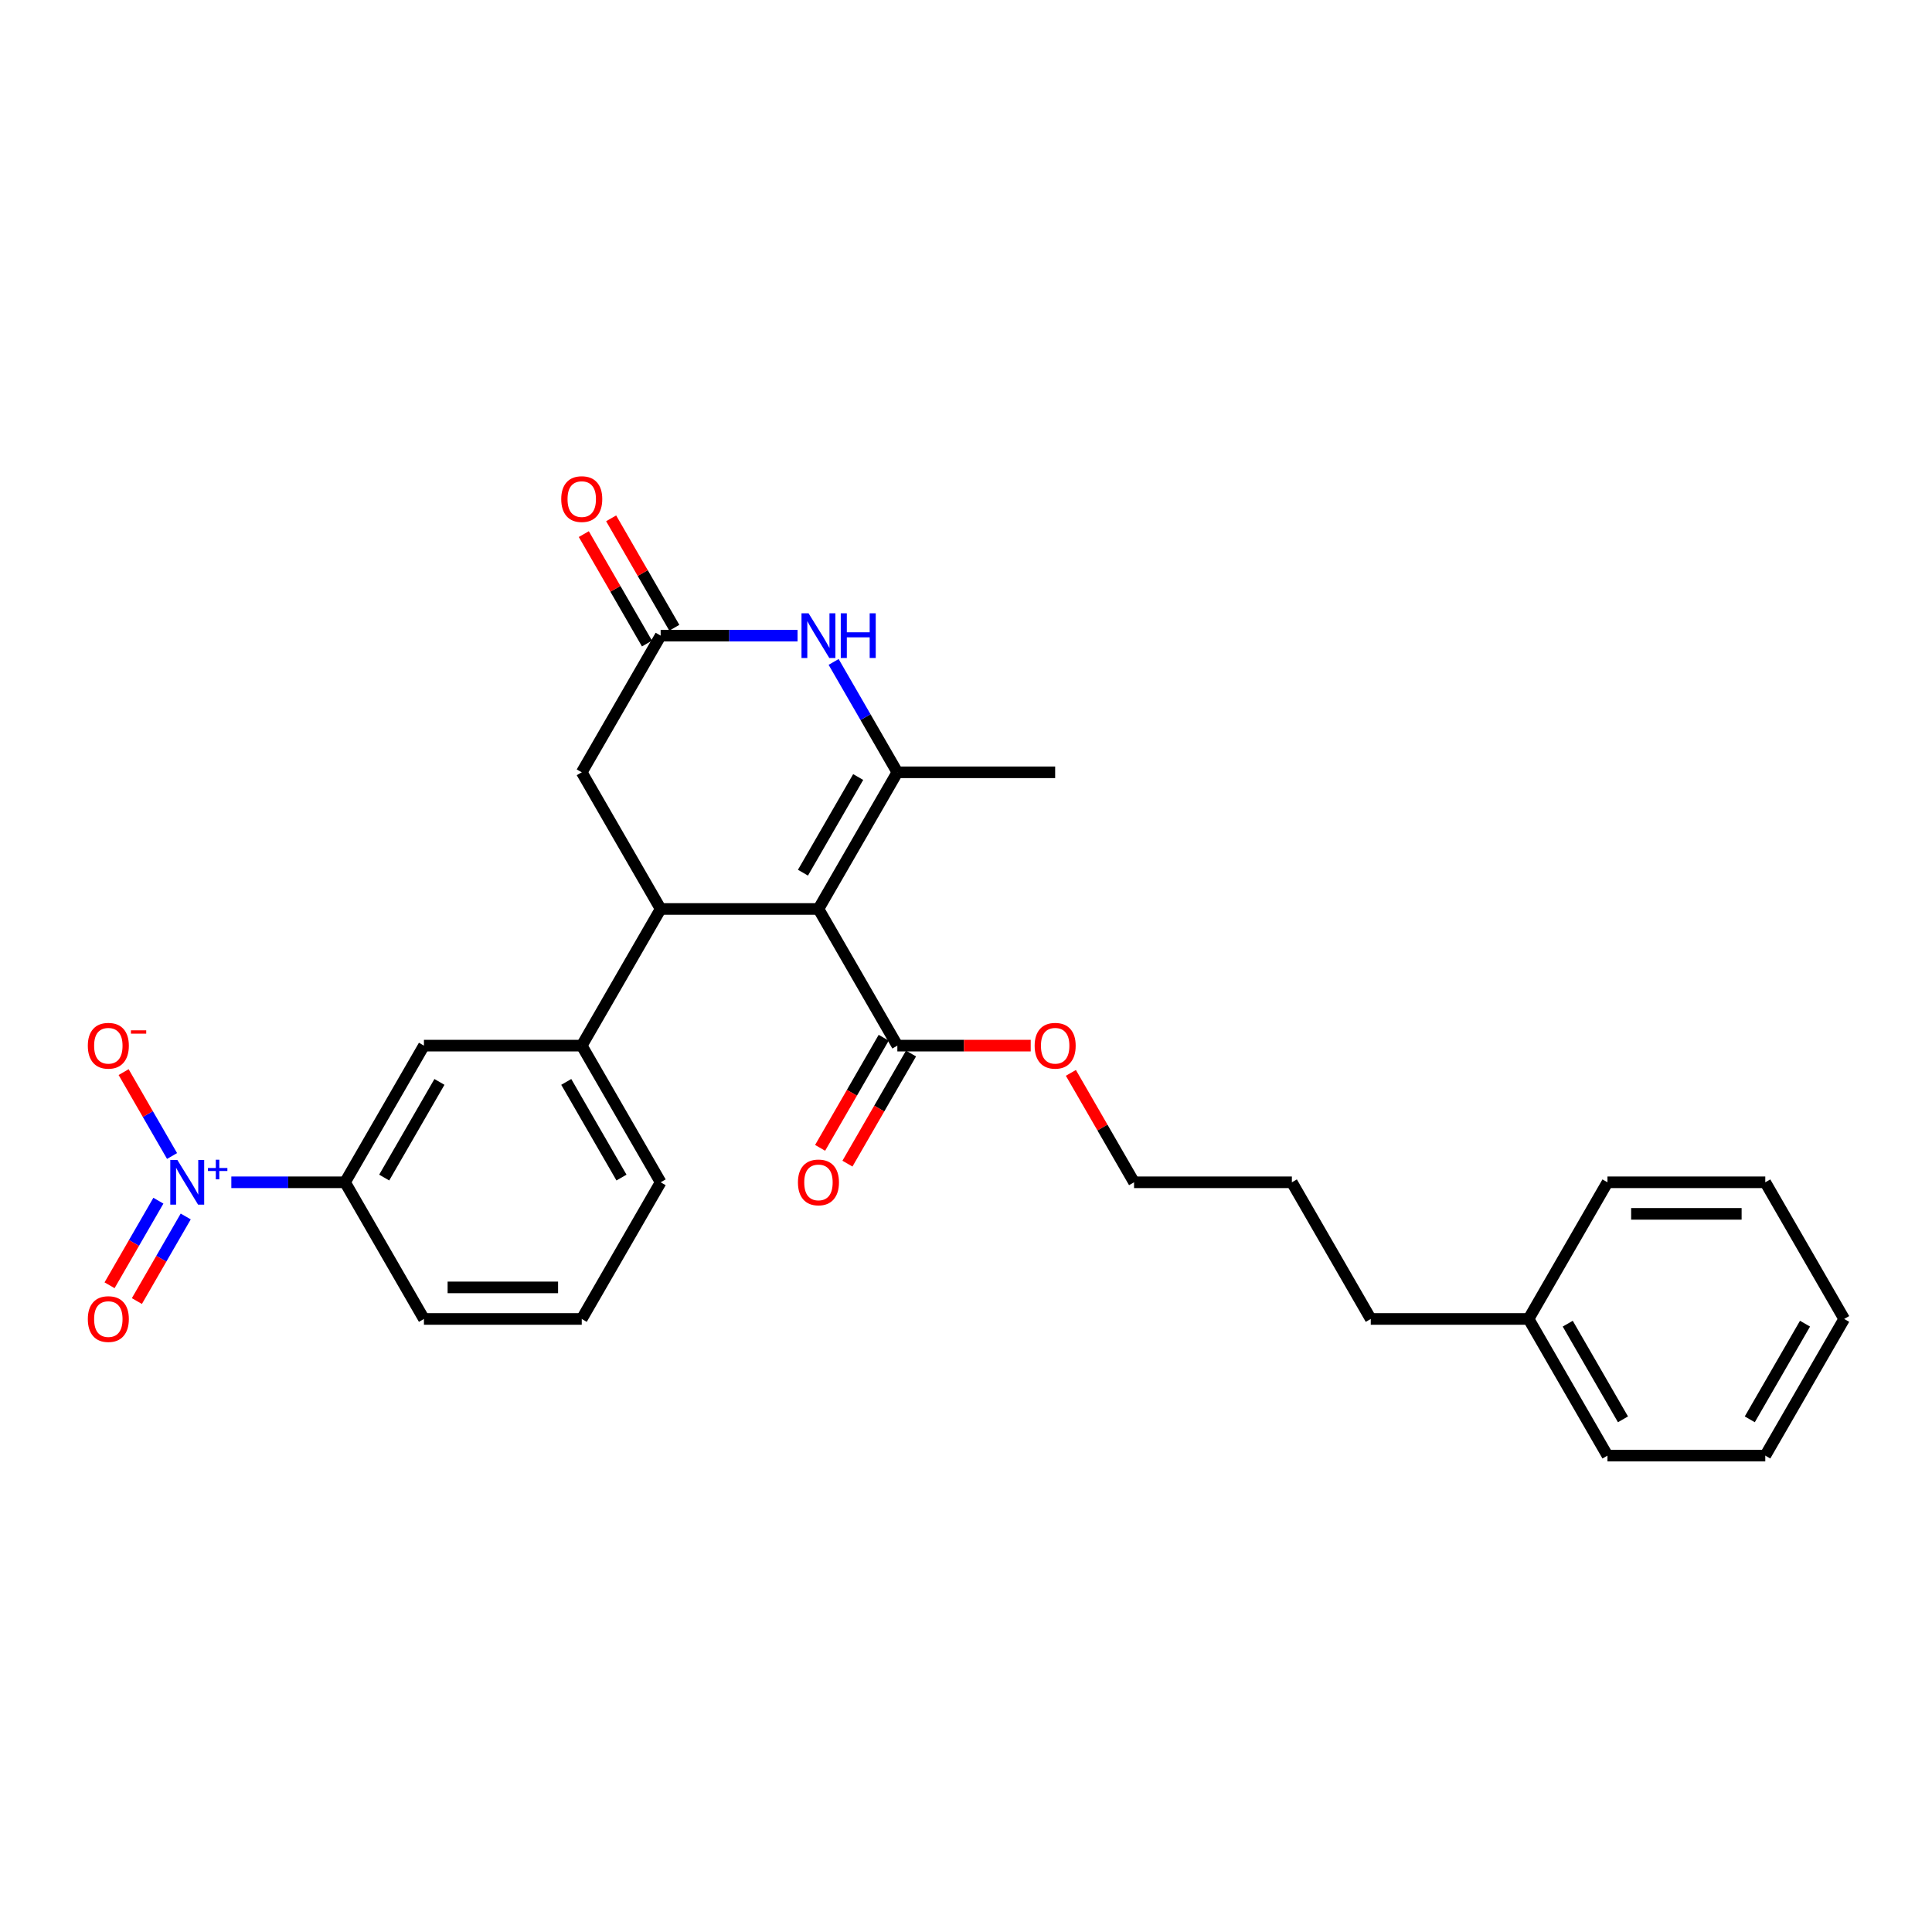 <?xml version='1.0' encoding='iso-8859-1'?>
<svg version='1.1' baseProfile='full'
              xmlns='http://www.w3.org/2000/svg'
                      xmlns:rdkit='http://www.rdkit.org/xml'
                      xmlns:xlink='http://www.w3.org/1999/xlink'
                  xml:space='preserve'
width='1000px' height='1000px' viewBox='0 0 1000 1000'>
<!-- END OF HEADER -->
<rect style='opacity:1.0;fill:#FFFFFF;stroke:none' width='1000' height='1000' x='0' y='0'> </rect>
<path class='bond-0' d='M 423.63,470.48 L 464.469,399.744' style='fill:none;fill-rule:evenodd;stroke:#000000;stroke-width:6px;stroke-linecap:butt;stroke-linejoin:miter;stroke-opacity:1' />
<path class='bond-0' d='M 415.609,451.702 L 444.196,402.186' style='fill:none;fill-rule:evenodd;stroke:#000000;stroke-width:6px;stroke-linecap:butt;stroke-linejoin:miter;stroke-opacity:1' />
<path class='bond-1' d='M 423.63,470.48 L 341.951,470.48' style='fill:none;fill-rule:evenodd;stroke:#000000;stroke-width:6px;stroke-linecap:butt;stroke-linejoin:miter;stroke-opacity:1' />
<path class='bond-5' d='M 423.63,470.48 L 464.469,541.216' style='fill:none;fill-rule:evenodd;stroke:#000000;stroke-width:6px;stroke-linecap:butt;stroke-linejoin:miter;stroke-opacity:1' />
<path class='bond-3' d='M 464.469,399.744 L 447.978,371.179' style='fill:none;fill-rule:evenodd;stroke:#000000;stroke-width:6px;stroke-linecap:butt;stroke-linejoin:miter;stroke-opacity:1' />
<path class='bond-3' d='M 447.978,371.179 L 431.486,342.615' style='fill:none;fill-rule:evenodd;stroke:#0000FF;stroke-width:6px;stroke-linecap:butt;stroke-linejoin:miter;stroke-opacity:1' />
<path class='bond-15' d='M 464.469,399.744 L 546.149,399.744' style='fill:none;fill-rule:evenodd;stroke:#000000;stroke-width:6px;stroke-linecap:butt;stroke-linejoin:miter;stroke-opacity:1' />
<path class='bond-6' d='M 341.951,470.48 L 301.111,541.216' style='fill:none;fill-rule:evenodd;stroke:#000000;stroke-width:6px;stroke-linecap:butt;stroke-linejoin:miter;stroke-opacity:1' />
<path class='bond-8' d='M 341.951,470.48 L 301.111,399.744' style='fill:none;fill-rule:evenodd;stroke:#000000;stroke-width:6px;stroke-linecap:butt;stroke-linejoin:miter;stroke-opacity:1' />
<path class='bond-2' d='M 119.738,611.953 L 149.165,611.953' style='fill:none;fill-rule:evenodd;stroke:#0000FF;stroke-width:6px;stroke-linecap:butt;stroke-linejoin:miter;stroke-opacity:1' />
<path class='bond-2' d='M 149.165,611.953 L 178.592,611.953' style='fill:none;fill-rule:evenodd;stroke:#000000;stroke-width:6px;stroke-linecap:butt;stroke-linejoin:miter;stroke-opacity:1' />
<path class='bond-10' d='M 89.056,598.345 L 76.521,576.633' style='fill:none;fill-rule:evenodd;stroke:#0000FF;stroke-width:6px;stroke-linecap:butt;stroke-linejoin:miter;stroke-opacity:1' />
<path class='bond-10' d='M 76.521,576.633 L 63.986,554.921' style='fill:none;fill-rule:evenodd;stroke:#FF0000;stroke-width:6px;stroke-linecap:butt;stroke-linejoin:miter;stroke-opacity:1' />
<path class='bond-11' d='M 81.982,621.477 L 69.343,643.368' style='fill:none;fill-rule:evenodd;stroke:#0000FF;stroke-width:6px;stroke-linecap:butt;stroke-linejoin:miter;stroke-opacity:1' />
<path class='bond-11' d='M 69.343,643.368 L 56.704,665.26' style='fill:none;fill-rule:evenodd;stroke:#FF0000;stroke-width:6px;stroke-linecap:butt;stroke-linejoin:miter;stroke-opacity:1' />
<path class='bond-11' d='M 96.13,629.645 L 83.491,651.536' style='fill:none;fill-rule:evenodd;stroke:#0000FF;stroke-width:6px;stroke-linecap:butt;stroke-linejoin:miter;stroke-opacity:1' />
<path class='bond-11' d='M 83.491,651.536 L 70.852,673.427' style='fill:none;fill-rule:evenodd;stroke:#FF0000;stroke-width:6px;stroke-linecap:butt;stroke-linejoin:miter;stroke-opacity:1' />
<path class='bond-28' d='M 412.815,329.007 L 377.383,329.007' style='fill:none;fill-rule:evenodd;stroke:#0000FF;stroke-width:6px;stroke-linecap:butt;stroke-linejoin:miter;stroke-opacity:1' />
<path class='bond-28' d='M 377.383,329.007 L 341.951,329.007' style='fill:none;fill-rule:evenodd;stroke:#000000;stroke-width:6px;stroke-linecap:butt;stroke-linejoin:miter;stroke-opacity:1' />
<path class='bond-4' d='M 341.951,329.007 L 301.111,399.744' style='fill:none;fill-rule:evenodd;stroke:#000000;stroke-width:6px;stroke-linecap:butt;stroke-linejoin:miter;stroke-opacity:1' />
<path class='bond-12' d='M 349.024,324.923 L 332.674,296.604' style='fill:none;fill-rule:evenodd;stroke:#000000;stroke-width:6px;stroke-linecap:butt;stroke-linejoin:miter;stroke-opacity:1' />
<path class='bond-12' d='M 332.674,296.604 L 316.324,268.285' style='fill:none;fill-rule:evenodd;stroke:#FF0000;stroke-width:6px;stroke-linecap:butt;stroke-linejoin:miter;stroke-opacity:1' />
<path class='bond-12' d='M 334.877,333.091 L 318.527,304.772' style='fill:none;fill-rule:evenodd;stroke:#000000;stroke-width:6px;stroke-linecap:butt;stroke-linejoin:miter;stroke-opacity:1' />
<path class='bond-12' d='M 318.527,304.772 L 302.177,276.453' style='fill:none;fill-rule:evenodd;stroke:#FF0000;stroke-width:6px;stroke-linecap:butt;stroke-linejoin:miter;stroke-opacity:1' />
<path class='bond-13' d='M 457.396,537.132 L 440.942,565.631' style='fill:none;fill-rule:evenodd;stroke:#000000;stroke-width:6px;stroke-linecap:butt;stroke-linejoin:miter;stroke-opacity:1' />
<path class='bond-13' d='M 440.942,565.631 L 424.488,594.13' style='fill:none;fill-rule:evenodd;stroke:#FF0000;stroke-width:6px;stroke-linecap:butt;stroke-linejoin:miter;stroke-opacity:1' />
<path class='bond-13' d='M 471.543,545.3 L 455.089,573.799' style='fill:none;fill-rule:evenodd;stroke:#000000;stroke-width:6px;stroke-linecap:butt;stroke-linejoin:miter;stroke-opacity:1' />
<path class='bond-13' d='M 455.089,573.799 L 438.635,602.298' style='fill:none;fill-rule:evenodd;stroke:#FF0000;stroke-width:6px;stroke-linecap:butt;stroke-linejoin:miter;stroke-opacity:1' />
<path class='bond-14' d='M 464.469,541.216 L 498.979,541.216' style='fill:none;fill-rule:evenodd;stroke:#000000;stroke-width:6px;stroke-linecap:butt;stroke-linejoin:miter;stroke-opacity:1' />
<path class='bond-14' d='M 498.979,541.216 L 533.489,541.216' style='fill:none;fill-rule:evenodd;stroke:#FF0000;stroke-width:6px;stroke-linecap:butt;stroke-linejoin:miter;stroke-opacity:1' />
<path class='bond-9' d='M 301.111,541.216 L 219.432,541.216' style='fill:none;fill-rule:evenodd;stroke:#000000;stroke-width:6px;stroke-linecap:butt;stroke-linejoin:miter;stroke-opacity:1' />
<path class='bond-16' d='M 301.111,541.216 L 341.951,611.953' style='fill:none;fill-rule:evenodd;stroke:#000000;stroke-width:6px;stroke-linecap:butt;stroke-linejoin:miter;stroke-opacity:1' />
<path class='bond-16' d='M 293.09,559.995 L 321.677,609.51' style='fill:none;fill-rule:evenodd;stroke:#000000;stroke-width:6px;stroke-linecap:butt;stroke-linejoin:miter;stroke-opacity:1' />
<path class='bond-7' d='M 178.592,611.953 L 219.432,541.216' style='fill:none;fill-rule:evenodd;stroke:#000000;stroke-width:6px;stroke-linecap:butt;stroke-linejoin:miter;stroke-opacity:1' />
<path class='bond-7' d='M 198.865,609.51 L 227.453,559.995' style='fill:none;fill-rule:evenodd;stroke:#000000;stroke-width:6px;stroke-linecap:butt;stroke-linejoin:miter;stroke-opacity:1' />
<path class='bond-29' d='M 178.592,611.953 L 219.432,682.689' style='fill:none;fill-rule:evenodd;stroke:#000000;stroke-width:6px;stroke-linecap:butt;stroke-linejoin:miter;stroke-opacity:1' />
<path class='bond-20' d='M 554.288,555.314 L 570.638,583.634' style='fill:none;fill-rule:evenodd;stroke:#FF0000;stroke-width:6px;stroke-linecap:butt;stroke-linejoin:miter;stroke-opacity:1' />
<path class='bond-20' d='M 570.638,583.634 L 586.988,611.953' style='fill:none;fill-rule:evenodd;stroke:#000000;stroke-width:6px;stroke-linecap:butt;stroke-linejoin:miter;stroke-opacity:1' />
<path class='bond-19' d='M 341.951,611.953 L 301.111,682.689' style='fill:none;fill-rule:evenodd;stroke:#000000;stroke-width:6px;stroke-linecap:butt;stroke-linejoin:miter;stroke-opacity:1' />
<path class='bond-17' d='M 219.432,682.689 L 301.111,682.689' style='fill:none;fill-rule:evenodd;stroke:#000000;stroke-width:6px;stroke-linecap:butt;stroke-linejoin:miter;stroke-opacity:1' />
<path class='bond-17' d='M 231.683,666.353 L 288.859,666.353' style='fill:none;fill-rule:evenodd;stroke:#000000;stroke-width:6px;stroke-linecap:butt;stroke-linejoin:miter;stroke-opacity:1' />
<path class='bond-18' d='M 791.187,682.689 L 709.507,682.689' style='fill:none;fill-rule:evenodd;stroke:#000000;stroke-width:6px;stroke-linecap:butt;stroke-linejoin:miter;stroke-opacity:1' />
<path class='bond-22' d='M 791.187,682.689 L 832.026,753.426' style='fill:none;fill-rule:evenodd;stroke:#000000;stroke-width:6px;stroke-linecap:butt;stroke-linejoin:miter;stroke-opacity:1' />
<path class='bond-22' d='M 811.46,685.132 L 840.048,734.647' style='fill:none;fill-rule:evenodd;stroke:#000000;stroke-width:6px;stroke-linecap:butt;stroke-linejoin:miter;stroke-opacity:1' />
<path class='bond-23' d='M 791.187,682.689 L 832.026,611.953' style='fill:none;fill-rule:evenodd;stroke:#000000;stroke-width:6px;stroke-linecap:butt;stroke-linejoin:miter;stroke-opacity:1' />
<path class='bond-24' d='M 586.988,611.953 L 668.668,611.953' style='fill:none;fill-rule:evenodd;stroke:#000000;stroke-width:6px;stroke-linecap:butt;stroke-linejoin:miter;stroke-opacity:1' />
<path class='bond-21' d='M 709.507,682.689 L 668.668,611.953' style='fill:none;fill-rule:evenodd;stroke:#000000;stroke-width:6px;stroke-linecap:butt;stroke-linejoin:miter;stroke-opacity:1' />
<path class='bond-26' d='M 832.026,753.426 L 913.706,753.426' style='fill:none;fill-rule:evenodd;stroke:#000000;stroke-width:6px;stroke-linecap:butt;stroke-linejoin:miter;stroke-opacity:1' />
<path class='bond-25' d='M 832.026,611.953 L 913.706,611.953' style='fill:none;fill-rule:evenodd;stroke:#000000;stroke-width:6px;stroke-linecap:butt;stroke-linejoin:miter;stroke-opacity:1' />
<path class='bond-25' d='M 844.278,628.289 L 901.454,628.289' style='fill:none;fill-rule:evenodd;stroke:#000000;stroke-width:6px;stroke-linecap:butt;stroke-linejoin:miter;stroke-opacity:1' />
<path class='bond-27' d='M 913.706,611.953 L 954.545,682.689' style='fill:none;fill-rule:evenodd;stroke:#000000;stroke-width:6px;stroke-linecap:butt;stroke-linejoin:miter;stroke-opacity:1' />
<path class='bond-30' d='M 913.706,753.426 L 954.545,682.689' style='fill:none;fill-rule:evenodd;stroke:#000000;stroke-width:6px;stroke-linecap:butt;stroke-linejoin:miter;stroke-opacity:1' />
<path class='bond-30' d='M 905.684,734.647 L 934.272,685.132' style='fill:none;fill-rule:evenodd;stroke:#000000;stroke-width:6px;stroke-linecap:butt;stroke-linejoin:miter;stroke-opacity:1' />
<path  class='atom-3' d='M 91.799 600.387
L 99.379 612.639
Q 100.131 613.848, 101.34 616.037
Q 102.548 618.226, 102.614 618.356
L 102.614 600.387
L 105.685 600.387
L 105.685 623.519
L 102.516 623.519
L 94.38 610.123
Q 93.433 608.555, 92.42 606.758
Q 91.44 604.961, 91.146 604.406
L 91.146 623.519
L 88.14 623.519
L 88.14 600.387
L 91.799 600.387
' fill='#0000FF'/>
<path  class='atom-3' d='M 107.626 604.557
L 111.701 604.557
L 111.701 600.265
L 113.512 600.265
L 113.512 604.557
L 117.696 604.557
L 117.696 606.109
L 113.512 606.109
L 113.512 610.422
L 111.701 610.422
L 111.701 606.109
L 107.626 606.109
L 107.626 604.557
' fill='#0000FF'/>
<path  class='atom-4' d='M 418.517 317.442
L 426.097 329.693
Q 426.848 330.902, 428.057 333.091
Q 429.266 335.28, 429.331 335.411
L 429.331 317.442
L 432.402 317.442
L 432.402 340.573
L 429.233 340.573
L 421.098 327.178
Q 420.15 325.609, 419.137 323.813
Q 418.157 322.016, 417.863 321.46
L 417.863 340.573
L 414.857 340.573
L 414.857 317.442
L 418.517 317.442
' fill='#0000FF'/>
<path  class='atom-4' d='M 435.179 317.442
L 438.316 317.442
L 438.316 327.276
L 450.143 327.276
L 450.143 317.442
L 453.279 317.442
L 453.279 340.573
L 450.143 340.573
L 450.143 329.889
L 438.316 329.889
L 438.316 340.573
L 435.179 340.573
L 435.179 317.442
' fill='#0000FF'/>
<path  class='atom-11' d='M 45.455 541.282
Q 45.455 535.728, 48.199 532.624
Q 50.943 529.52, 56.073 529.52
Q 61.202 529.52, 63.947 532.624
Q 66.691 535.728, 66.691 541.282
Q 66.691 546.901, 63.914 550.103
Q 61.137 553.272, 56.073 553.272
Q 50.976 553.272, 48.199 550.103
Q 45.455 546.934, 45.455 541.282
M 56.073 550.659
Q 59.601 550.659, 61.496 548.306
Q 63.424 545.921, 63.424 541.282
Q 63.424 536.74, 61.496 534.453
Q 59.601 532.134, 56.073 532.134
Q 52.544 532.134, 50.617 534.421
Q 48.722 536.708, 48.722 541.282
Q 48.722 545.954, 50.617 548.306
Q 52.544 550.659, 56.073 550.659
' fill='#FF0000'/>
<path  class='atom-11' d='M 67.769 533.295
L 75.683 533.295
L 75.683 535.021
L 67.769 535.021
L 67.769 533.295
' fill='#FF0000'/>
<path  class='atom-12' d='M 45.455 682.755
Q 45.455 677.2, 48.199 674.097
Q 50.943 670.993, 56.073 670.993
Q 61.202 670.993, 63.947 674.097
Q 66.691 677.2, 66.691 682.755
Q 66.691 688.374, 63.914 691.576
Q 61.137 694.745, 56.073 694.745
Q 50.976 694.745, 48.199 691.576
Q 45.455 688.407, 45.455 682.755
M 56.073 692.131
Q 59.601 692.131, 61.496 689.779
Q 63.424 687.394, 63.424 682.755
Q 63.424 678.213, 61.496 675.926
Q 59.601 673.606, 56.073 673.606
Q 52.544 673.606, 50.617 675.893
Q 48.722 678.18, 48.722 682.755
Q 48.722 687.427, 50.617 689.779
Q 52.544 692.131, 56.073 692.131
' fill='#FF0000'/>
<path  class='atom-13' d='M 290.493 258.336
Q 290.493 252.782, 293.237 249.678
Q 295.981 246.574, 301.111 246.574
Q 306.24 246.574, 308.985 249.678
Q 311.729 252.782, 311.729 258.336
Q 311.729 263.956, 308.952 267.158
Q 306.175 270.327, 301.111 270.327
Q 296.014 270.327, 293.237 267.158
Q 290.493 263.988, 290.493 258.336
M 301.111 267.713
Q 304.639 267.713, 306.534 265.361
Q 308.462 262.976, 308.462 258.336
Q 308.462 253.795, 306.534 251.508
Q 304.639 249.188, 301.111 249.188
Q 297.582 249.188, 295.655 251.475
Q 293.76 253.762, 293.76 258.336
Q 293.76 263.008, 295.655 265.361
Q 297.582 267.713, 301.111 267.713
' fill='#FF0000'/>
<path  class='atom-14' d='M 413.012 612.018
Q 413.012 606.464, 415.756 603.36
Q 418.5 600.256, 423.63 600.256
Q 428.759 600.256, 431.504 603.36
Q 434.248 606.464, 434.248 612.018
Q 434.248 617.638, 431.471 620.84
Q 428.694 624.009, 423.63 624.009
Q 418.533 624.009, 415.756 620.84
Q 413.012 617.67, 413.012 612.018
M 423.63 621.395
Q 427.158 621.395, 429.053 619.043
Q 430.981 616.658, 430.981 612.018
Q 430.981 607.477, 429.053 605.19
Q 427.158 602.87, 423.63 602.87
Q 420.101 602.87, 418.174 605.157
Q 416.279 607.444, 416.279 612.018
Q 416.279 616.69, 418.174 619.043
Q 420.101 621.395, 423.63 621.395
' fill='#FF0000'/>
<path  class='atom-15' d='M 535.531 541.282
Q 535.531 535.728, 538.275 532.624
Q 541.019 529.52, 546.149 529.52
Q 551.278 529.52, 554.023 532.624
Q 556.767 535.728, 556.767 541.282
Q 556.767 546.901, 553.99 550.103
Q 551.213 553.272, 546.149 553.272
Q 541.052 553.272, 538.275 550.103
Q 535.531 546.934, 535.531 541.282
M 546.149 550.659
Q 549.677 550.659, 551.572 548.306
Q 553.5 545.921, 553.5 541.282
Q 553.5 536.74, 551.572 534.453
Q 549.677 532.134, 546.149 532.134
Q 542.62 532.134, 540.693 534.421
Q 538.798 536.708, 538.798 541.282
Q 538.798 545.954, 540.693 548.306
Q 542.62 550.659, 546.149 550.659
' fill='#FF0000'/>
</svg>
